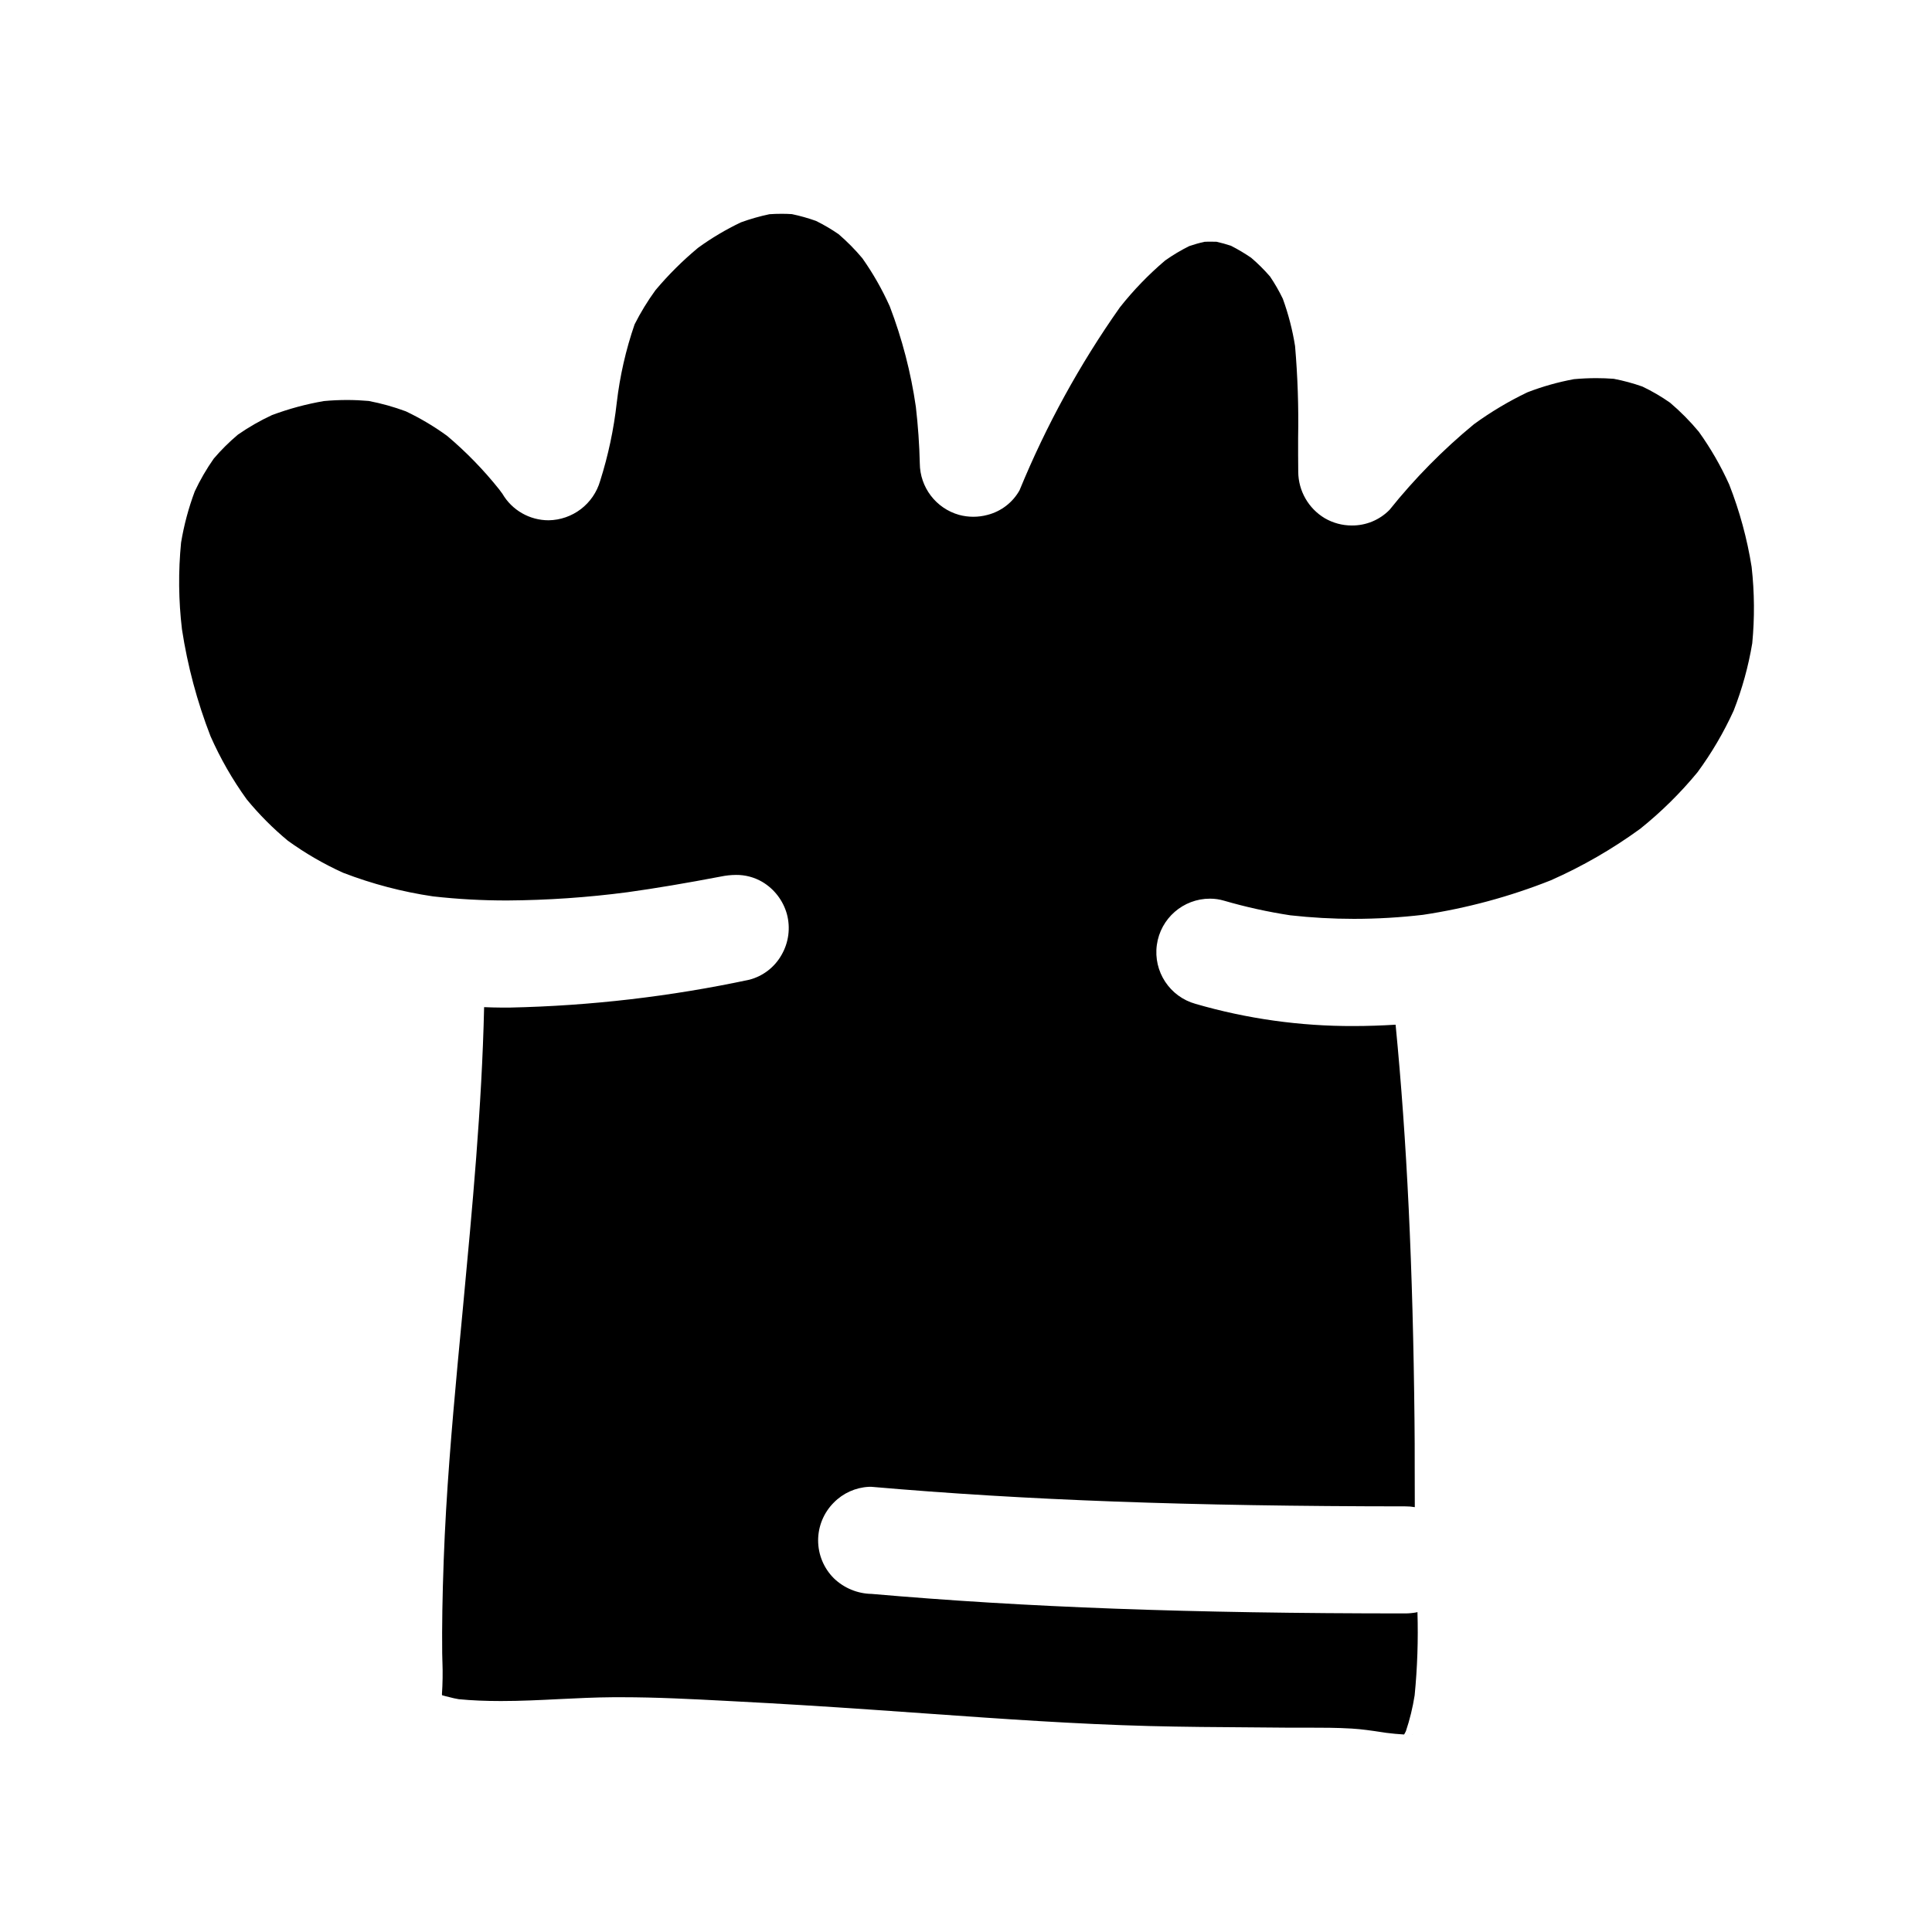 <?xml version="1.0" encoding="UTF-8"?>
<!-- Uploaded to: SVG Repo, www.svgrepo.com, Generator: SVG Repo Mixer Tools -->
<svg fill="#000000" width="800px" height="800px" version="1.1" viewBox="144 144 512 512" xmlns="http://www.w3.org/2000/svg">
 <g>
  <path d="m518.24 603.69c0.121-0.059 0.242-0.102 0.355-0.156h-0.004c-0.125 0.043-0.246 0.098-0.367 0.156z"/>
  <path d="m608.21 294.29c-1.191-7.492-3.184-14.832-5.953-21.891-2.215-4.918-4.914-9.602-8.055-13.984-2.312-2.781-4.859-5.356-7.617-7.695-2.32-1.629-4.769-3.059-7.328-4.277-2.477-0.875-5.016-1.562-7.594-2.055-1.555-0.121-3.098-0.176-4.641-0.176-1.898 0-3.898 0.09-5.902 0.27-4.203 0.773-8.328 1.938-12.312 3.473-4.984 2.383-9.738 5.219-14.203 8.473-8.211 6.769-15.703 14.371-22.355 22.68-2.637 2.691-6.258 4.191-10.023 4.152-2.516 0-4.988-0.668-7.16-1.934-4.312-2.582-6.969-7.223-7.019-12.246-0.043-3.031-0.031-6.062-0.031-9.105v0.004c0.156-8.102-0.117-16.207-0.812-24.277-0.68-4.269-1.766-8.465-3.242-12.527-0.984-2.047-2.121-4.019-3.394-5.902-1.539-1.777-3.211-3.438-5-4.965-1.715-1.172-3.5-2.234-5.348-3.176-1.258-0.418-2.539-0.773-3.832-1.062-0.512 0-1.012-0.023-1.512-0.023s-1.109 0-1.664 0.035c-1.375 0.301-2.731 0.684-4.062 1.141-2.219 1.105-4.348 2.375-6.371 3.809-4.402 3.734-8.422 7.898-12 12.426-10.652 15.109-19.57 31.371-26.59 48.477-1.816 3.238-4.883 5.594-8.48 6.516-2.469 0.668-5.07 0.668-7.539 0-6.133-1.727-10.379-7.305-10.414-13.676-0.109-4.891-0.465-9.934-1.043-14.957-1.312-9.105-3.633-18.031-6.914-26.625-2.008-4.481-4.441-8.754-7.273-12.762-1.922-2.293-4.027-4.422-6.297-6.375-1.898-1.309-3.891-2.477-5.957-3.5-2.094-0.75-4.238-1.355-6.418-1.809-0.926-0.066-1.824-0.086-2.731-0.086-1.066 0-2.133 0.031-3.207 0.109-2.566 0.539-5.086 1.258-7.551 2.152-3.992 1.898-7.805 4.16-11.379 6.762-4.09 3.398-7.863 7.156-11.285 11.227-2.082 2.863-3.93 5.891-5.527 9.051-2.32 6.731-3.902 13.691-4.727 20.762-0.785 7.043-2.262 13.992-4.406 20.746-0.859 2.969-2.652 5.582-5.106 7.457-2.457 1.871-5.453 2.91-8.539 2.957-5.043 0.004-9.703-2.668-12.246-7.019l-0.434-0.586-0.434-0.59c-4.117-5.16-8.73-9.906-13.777-14.168-3.441-2.5-7.106-4.68-10.945-6.508-3.207-1.191-6.508-2.113-9.867-2.754-1.891-0.164-3.809-0.254-5.719-0.254-1.969 0-4.043 0.09-6.094 0.281v-0.004c-4.711 0.805-9.332 2.055-13.809 3.727-3.148 1.465-6.164 3.195-9.016 5.176-2.309 1.941-4.449 4.066-6.406 6.359-1.93 2.746-3.617 5.652-5.039 8.691-1.641 4.391-2.856 8.934-3.621 13.555-0.758 7.648-0.676 15.352 0.234 22.98 1.48 9.695 4.019 19.195 7.57 28.34 2.602 5.891 5.812 11.496 9.582 16.719 3.285 4.004 6.945 7.684 10.934 10.988 4.586 3.309 9.488 6.152 14.641 8.484 7.676 2.953 15.656 5.051 23.793 6.25 6.543 0.738 13.121 1.098 19.703 1.086 10.641-0.07 21.27-0.797 31.82-2.184 7.504-1.043 15.605-2.41 24.797-4.164 1.309-0.273 2.644-0.414 3.984-0.422 2.441-0.027 4.848 0.609 6.961 1.84 3.18 1.887 5.512 4.926 6.516 8.484 1.008 3.684 0.492 7.621-1.434 10.922-1.832 3.227-4.891 5.574-8.477 6.519-20.863 4.457-42.098 6.93-63.422 7.387h-2.465c-1.477 0-2.953-0.055-4.43-0.113v0.035c-0.602 26.539-3.148 53.371-5.582 79.32-0.488 5.106-0.969 10.207-1.445 15.309-1.512 16.5-3.043 34.117-3.684 52.004-0.348 9.656-0.469 17.461-0.395 24.555l0.055 2.254 0.004-0.004c0.109 2.898 0.066 5.805-0.133 8.699h0.031v0.172c0.645 0.191 1.289 0.363 1.941 0.512 0.789 0.215 1.598 0.395 2.488 0.543 3.43 0.336 7.086 0.488 11.18 0.488 5.152 0 10.391-0.254 15.453-0.512 4.688-0.23 9.523-0.465 14.301-0.496h2.297c9.191 0 18.551 0.488 27.605 0.965l2.965 0.156c10.871 0.562 22.77 1.285 36.367 2.227 4.852 0.324 9.707 0.664 14.562 1.023 19.082 1.355 38.82 2.754 58.254 3.262 9.105 0.23 18.363 0.301 27.32 0.355l9.426 0.078h4.641 0.988c3.305 0 7.426 0 11.336 0.242 2.606 0.156 5.25 0.543 7.812 0.934l1.344 0.199c1.574 0.188 3.109 0.355 4.676 0.434l0.254-0.445 0.219-0.434v0.008c1.043-3.102 1.816-6.289 2.324-9.523 0.719-7.324 0.969-14.688 0.742-22.043h0.004v-0.008c-0.082 0-0.16 0.059-0.246 0.078-0.969 0.18-1.945 0.273-2.93 0.281-57.172 0-100.8-1.621-141.48-5.172-3.746-0.062-7.328-1.547-10.02-4.152-2.66-2.66-4.156-6.266-4.156-10.027 0-3.758 1.496-7.367 4.156-10.023 2.449-2.5 5.75-3.988 9.246-4.172h0.789c40.668 3.543 84.305 5.141 141.48 5.176h-0.004c0.824-0.004 1.645 0.066 2.457 0.207 0-3.606 0-7.191-0.023-10.777 0-4.078 0-8.16-0.055-12.246-0.422-40.723-2.008-74.023-5.008-104.83h-0.031c-3.711 0.223-7.418 0.355-11.059 0.355-14.18 0.055-28.293-1.922-41.91-5.871-6.848-1.898-11.238-8.566-10.277-15.609 0.961-7.039 6.981-12.285 14.09-12.277 1.258-0.004 2.508 0.18 3.715 0.535 5.762 1.676 11.629 2.969 17.562 3.875 5.602 0.625 11.234 0.941 16.875 0.941 6.102-0.004 12.199-0.359 18.262-1.066 11.629-1.746 23.02-4.82 33.949-9.168 8.348-3.695 16.277-8.27 23.66-13.645 5.551-4.453 10.633-9.465 15.16-14.957 3.75-5.102 6.965-10.578 9.59-16.34 2.258-5.769 3.91-11.754 4.93-17.863 0.645-6.711 0.59-13.473-0.16-20.172z"/>
 </g>
</svg>